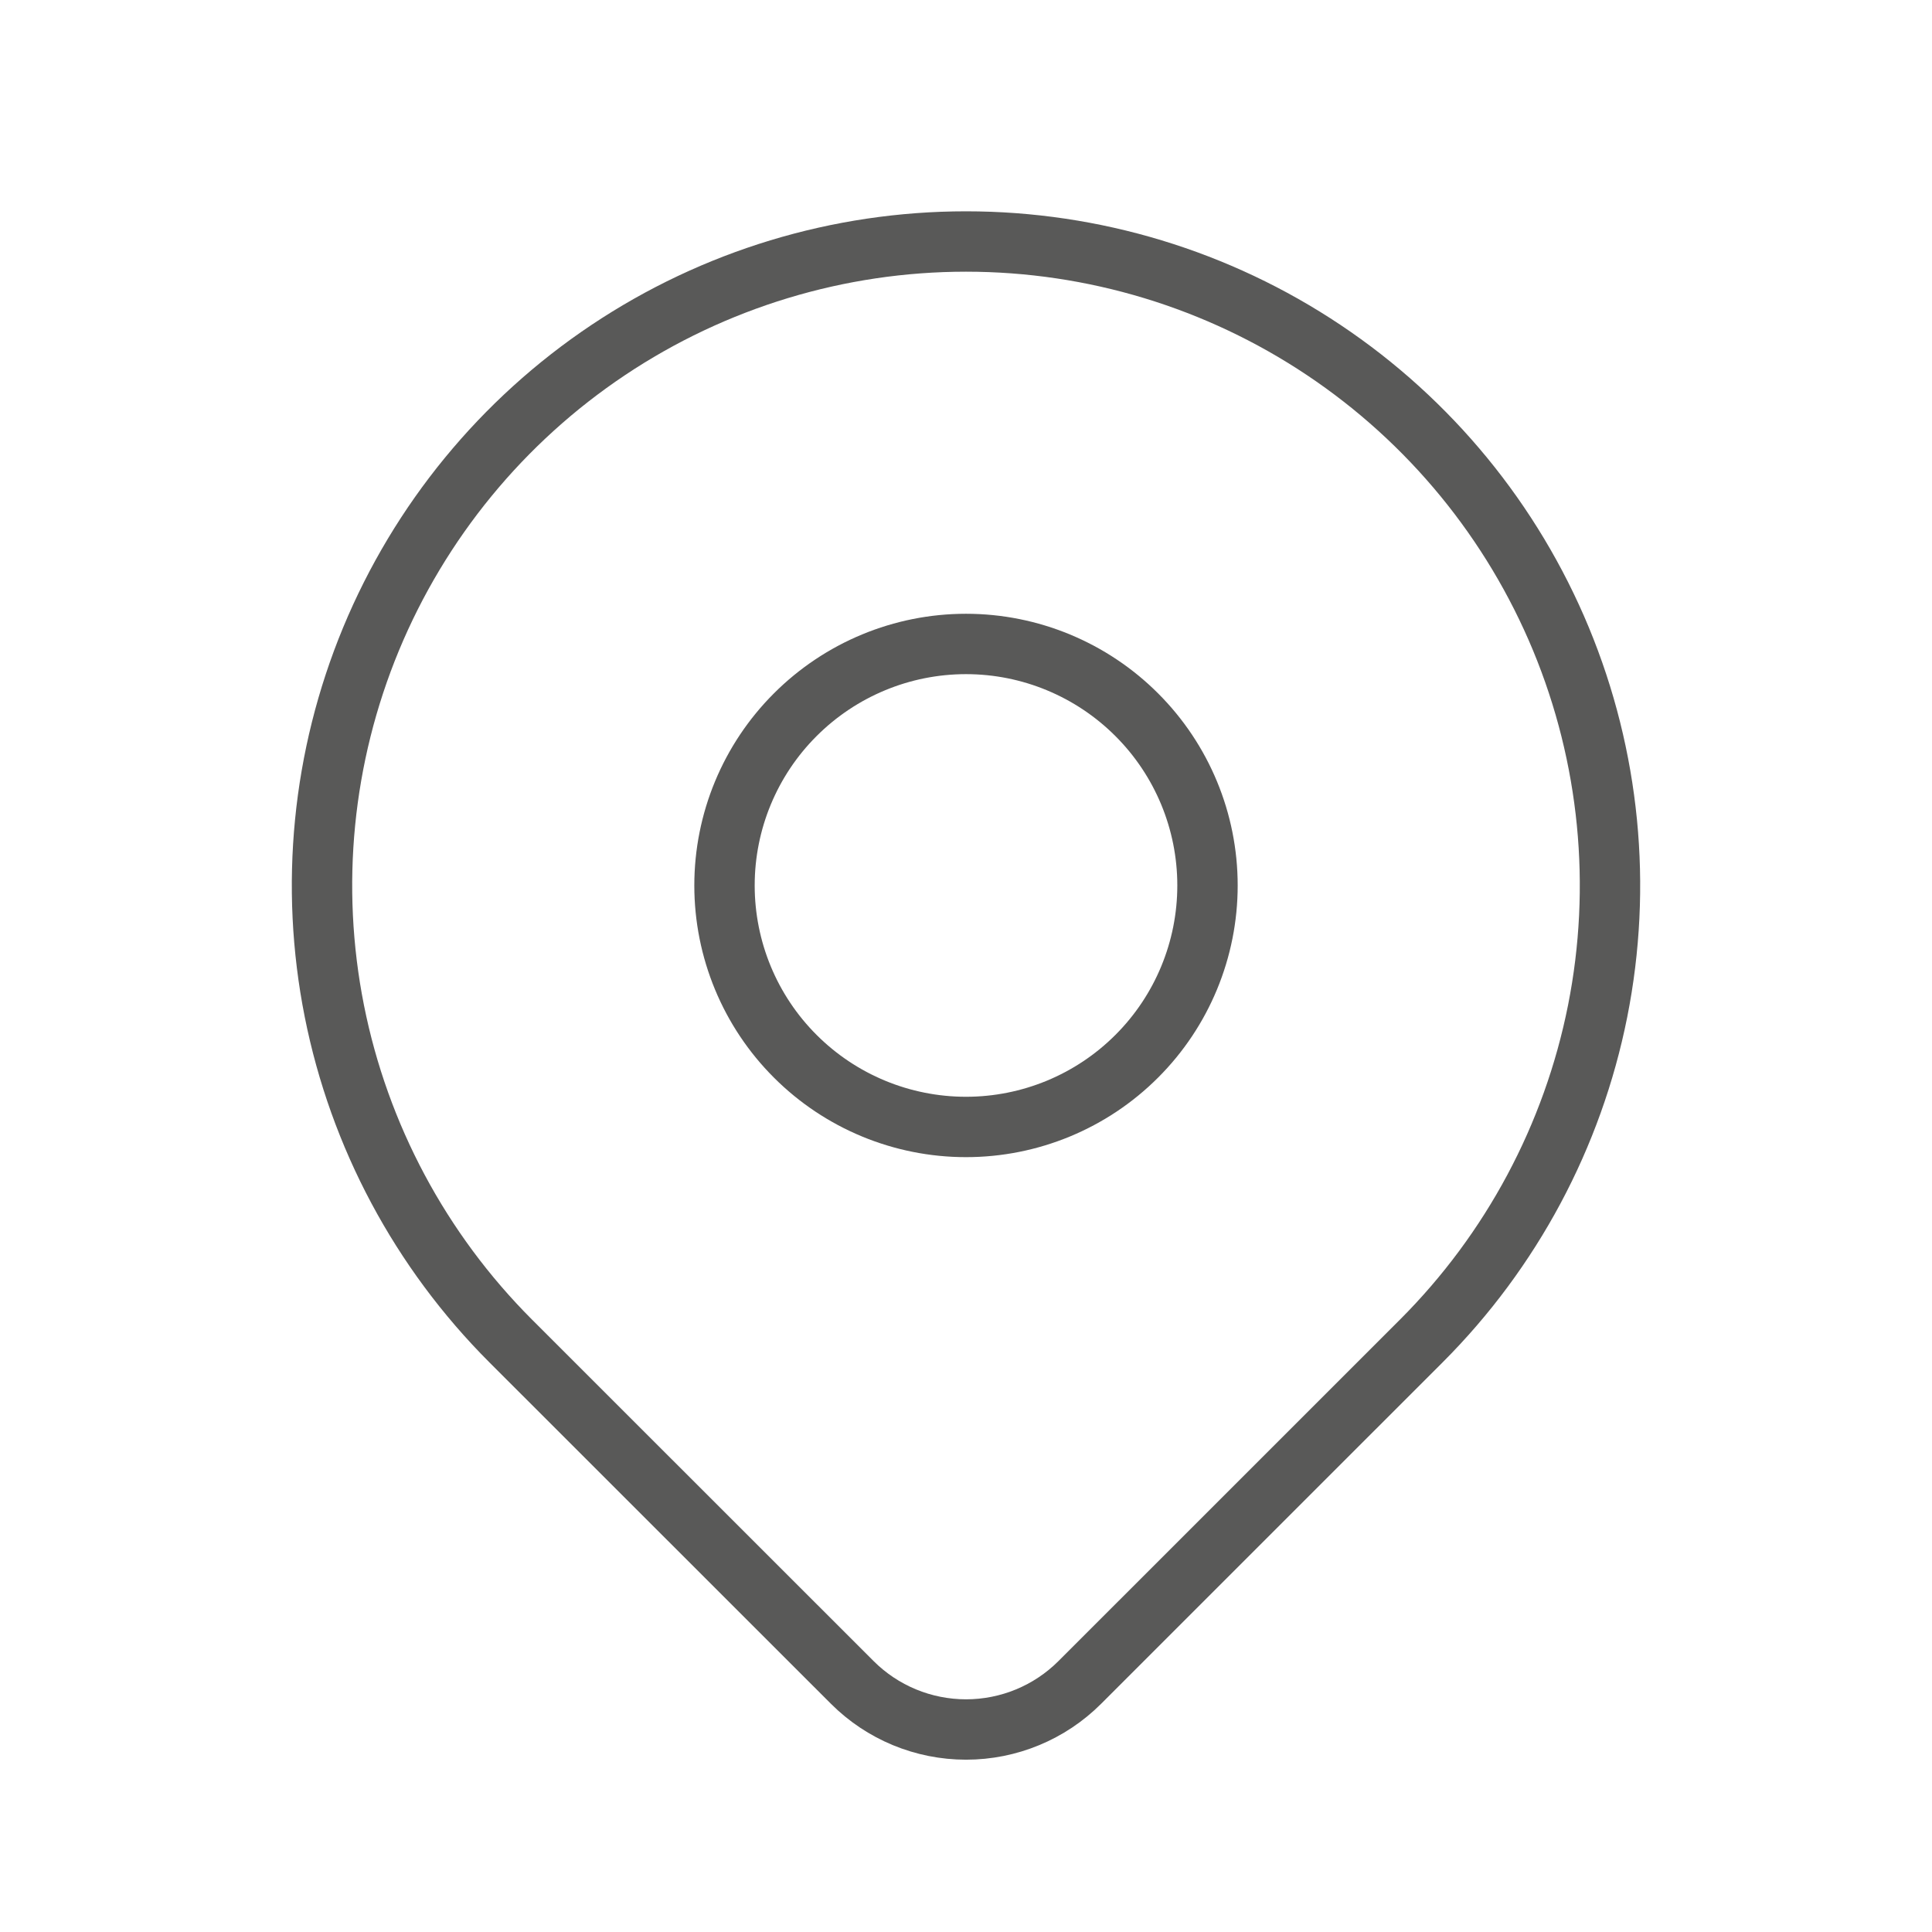 <svg width="32" height="32" viewBox="0 0 32 32" fill="none" xmlns="http://www.w3.org/2000/svg">
<g clip-path="url(#clip0_0_31)">
<path d="M12 14.666C12 15.727 12.421 16.745 13.172 17.495C13.922 18.245 14.939 18.666 16 18.666C17.061 18.666 18.078 18.245 18.828 17.495C19.579 16.745 20 15.727 20 14.666C20 13.605 19.579 12.588 18.828 11.838C18.078 11.088 17.061 10.666 16 10.666C14.939 10.666 13.922 11.088 13.172 11.838C12.421 12.588 12 13.605 12 14.666Z" stroke="#595958" stroke-linecap="round" stroke-linejoin="round"/>
<path d="M23.543 22.209L17.885 27.866C17.385 28.366 16.707 28.646 16.001 28.646C15.294 28.646 14.616 28.366 14.116 27.866L8.457 22.209C6.966 20.717 5.95 18.817 5.538 16.747C5.127 14.678 5.338 12.534 6.145 10.585C6.953 8.636 8.32 6.97 10.074 5.798C11.828 4.626 13.89 4 16 4C18.11 4 20.172 4.626 21.926 5.798C23.68 6.97 25.047 8.636 25.855 10.585C26.662 12.534 26.873 14.678 26.462 16.747C26.05 18.817 25.034 20.717 23.543 22.209Z" stroke="#595958" stroke-linecap="round" stroke-linejoin="round"/>
</g>
<defs>
<clipPath id="clip0_0_31">
<rect width="32" height="32" fill="white"/>
</clipPath>
</defs>
</svg>
